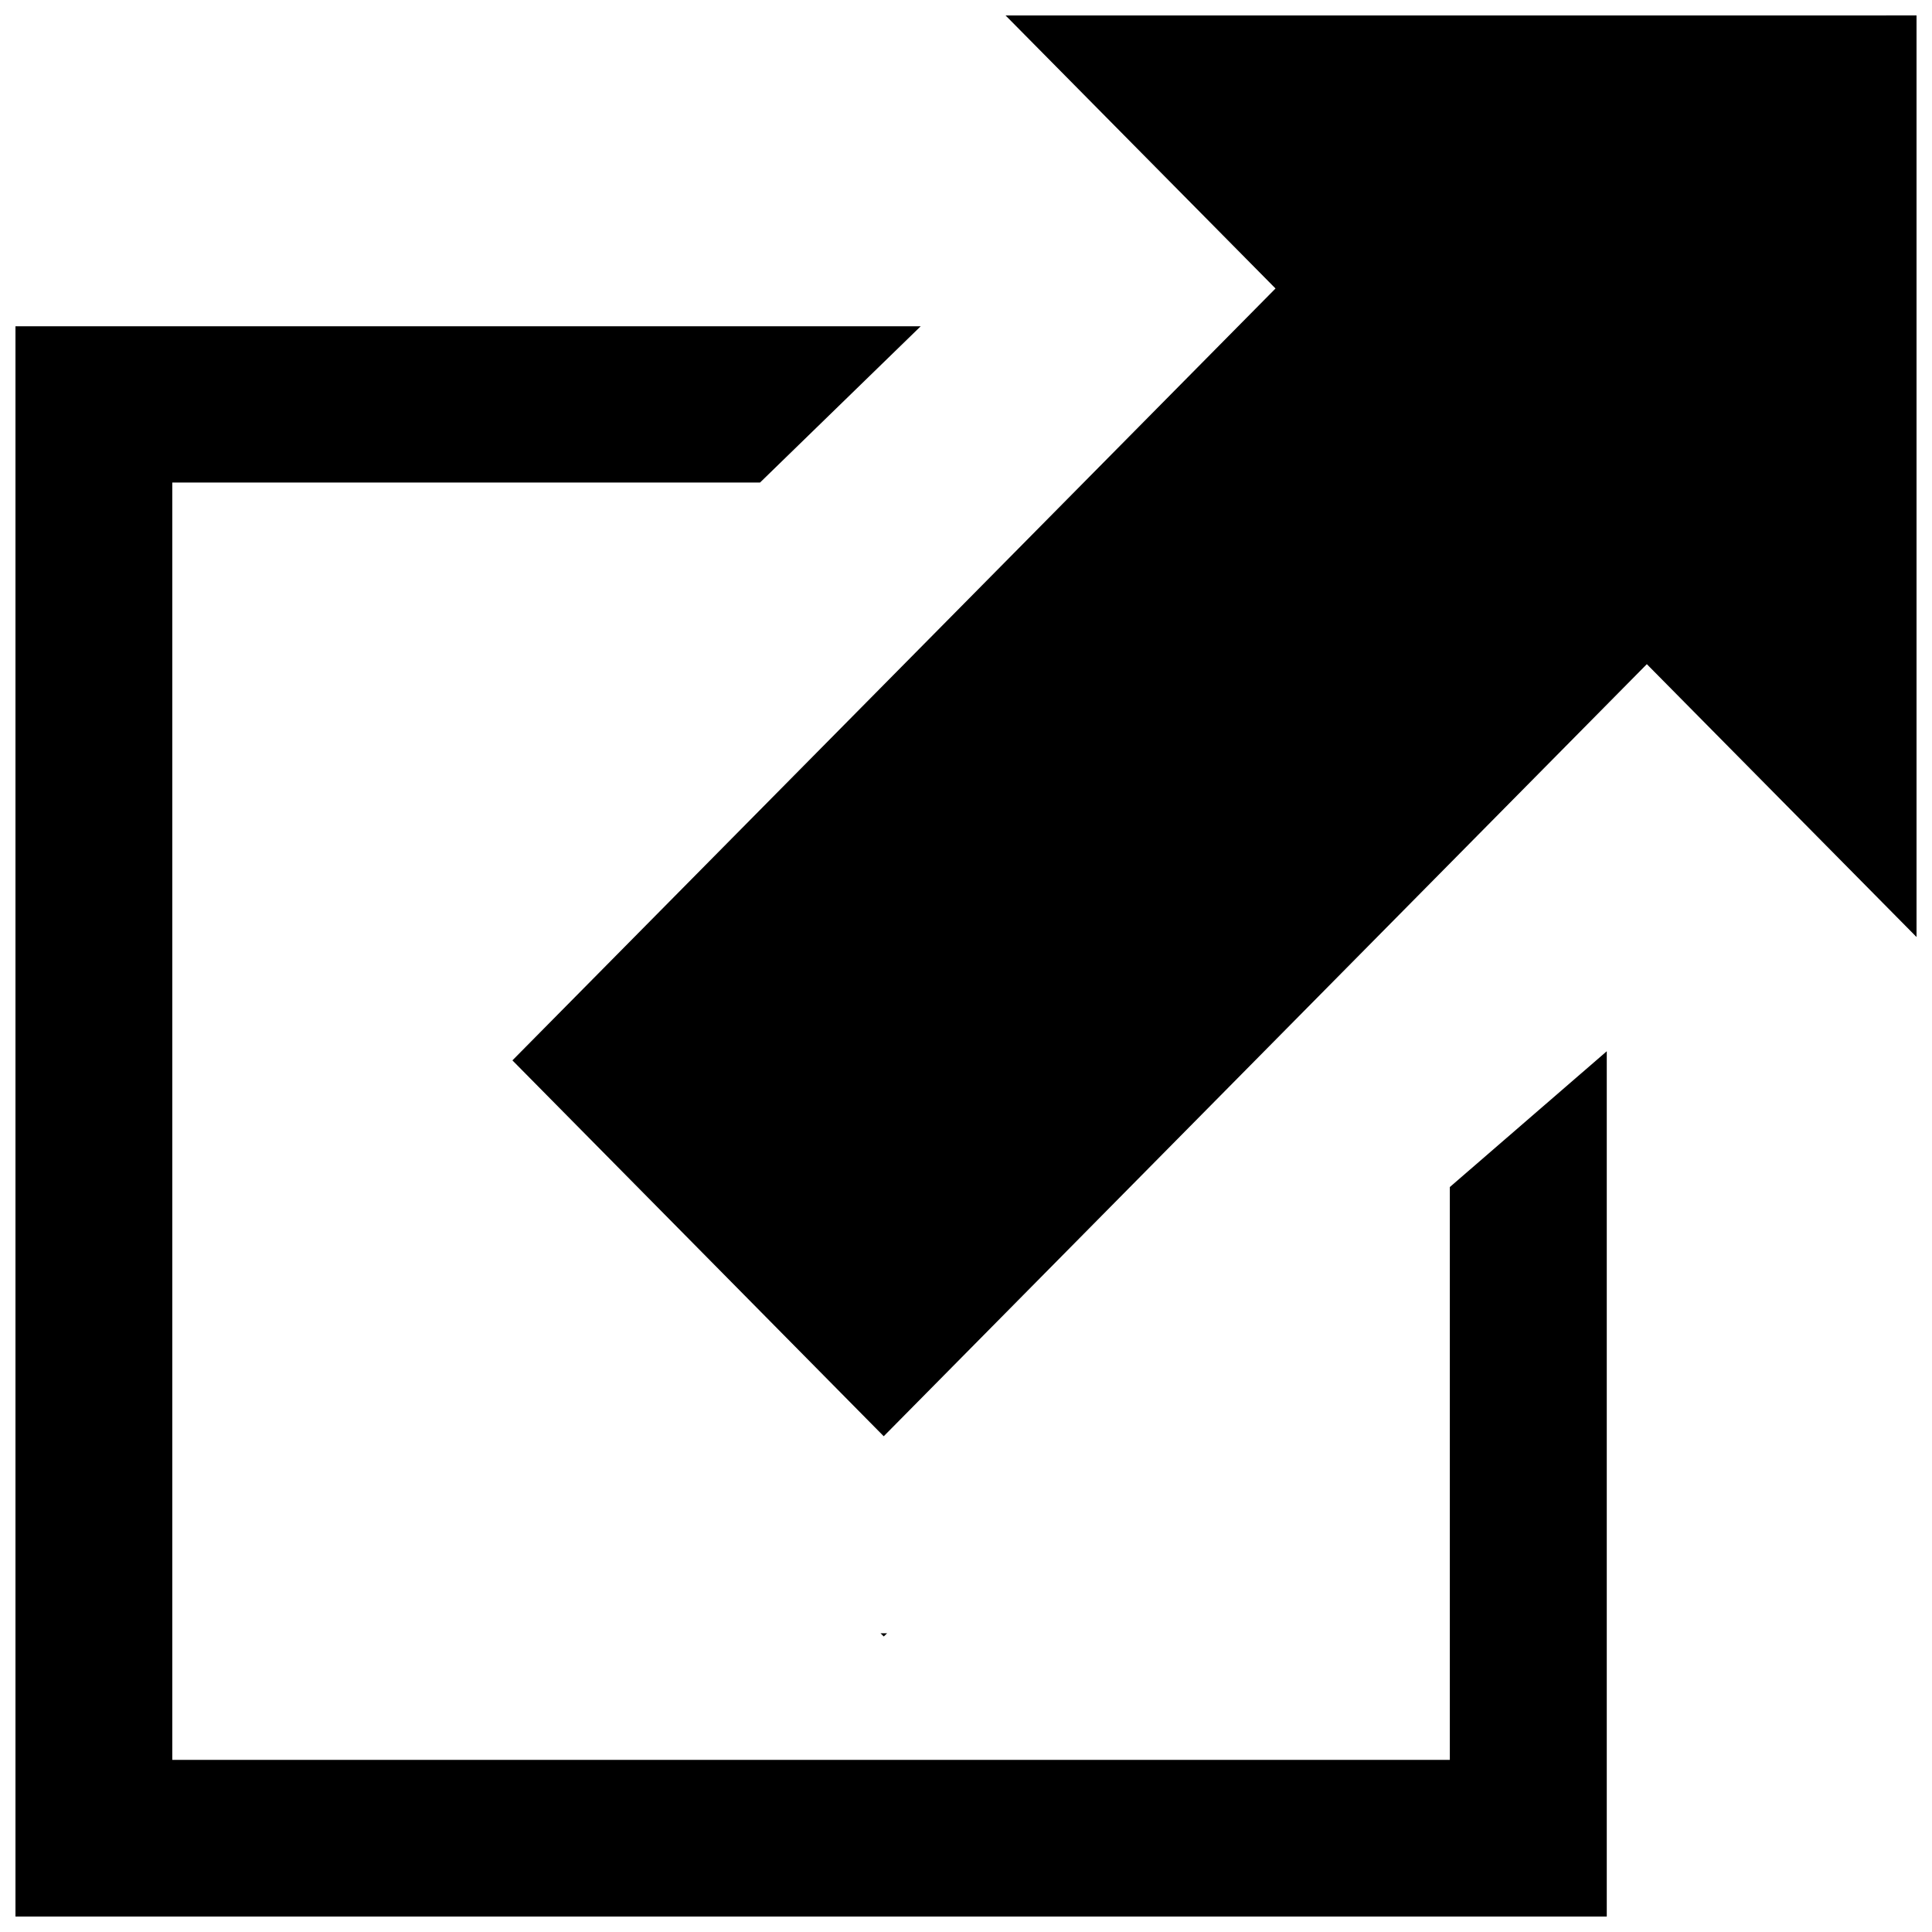 <?xml version="1.0" encoding="UTF-8"?>
<!-- The Best Svg Icon site in the world: iconSvg.co, Visit us! https://iconsvg.co -->
<svg width="800px" height="800px" version="1.1" viewBox="144 144 512 512" xmlns="http://www.w3.org/2000/svg">
 <defs>
  <clipPath id="a">
   <path d="m148.09 148.09h503.81v503.81h-503.81z"/>
  </clipPath>
 </defs>
 <g clip-path="url(#a)">
  <path d="m528.22 458.58 41.59-35.988v229.31h-421.71v-421.43h239.89l-42.57 41.402h-155.76v338.51h338.56zm-117.73-310.48 71.535 72.352-202.23 204.56 98.402 99.609 202.23-204.61 71.473 72.309v-244.23zm-32.285 429.58 0.883-0.84h-1.738z"/>
 </g>
</svg>